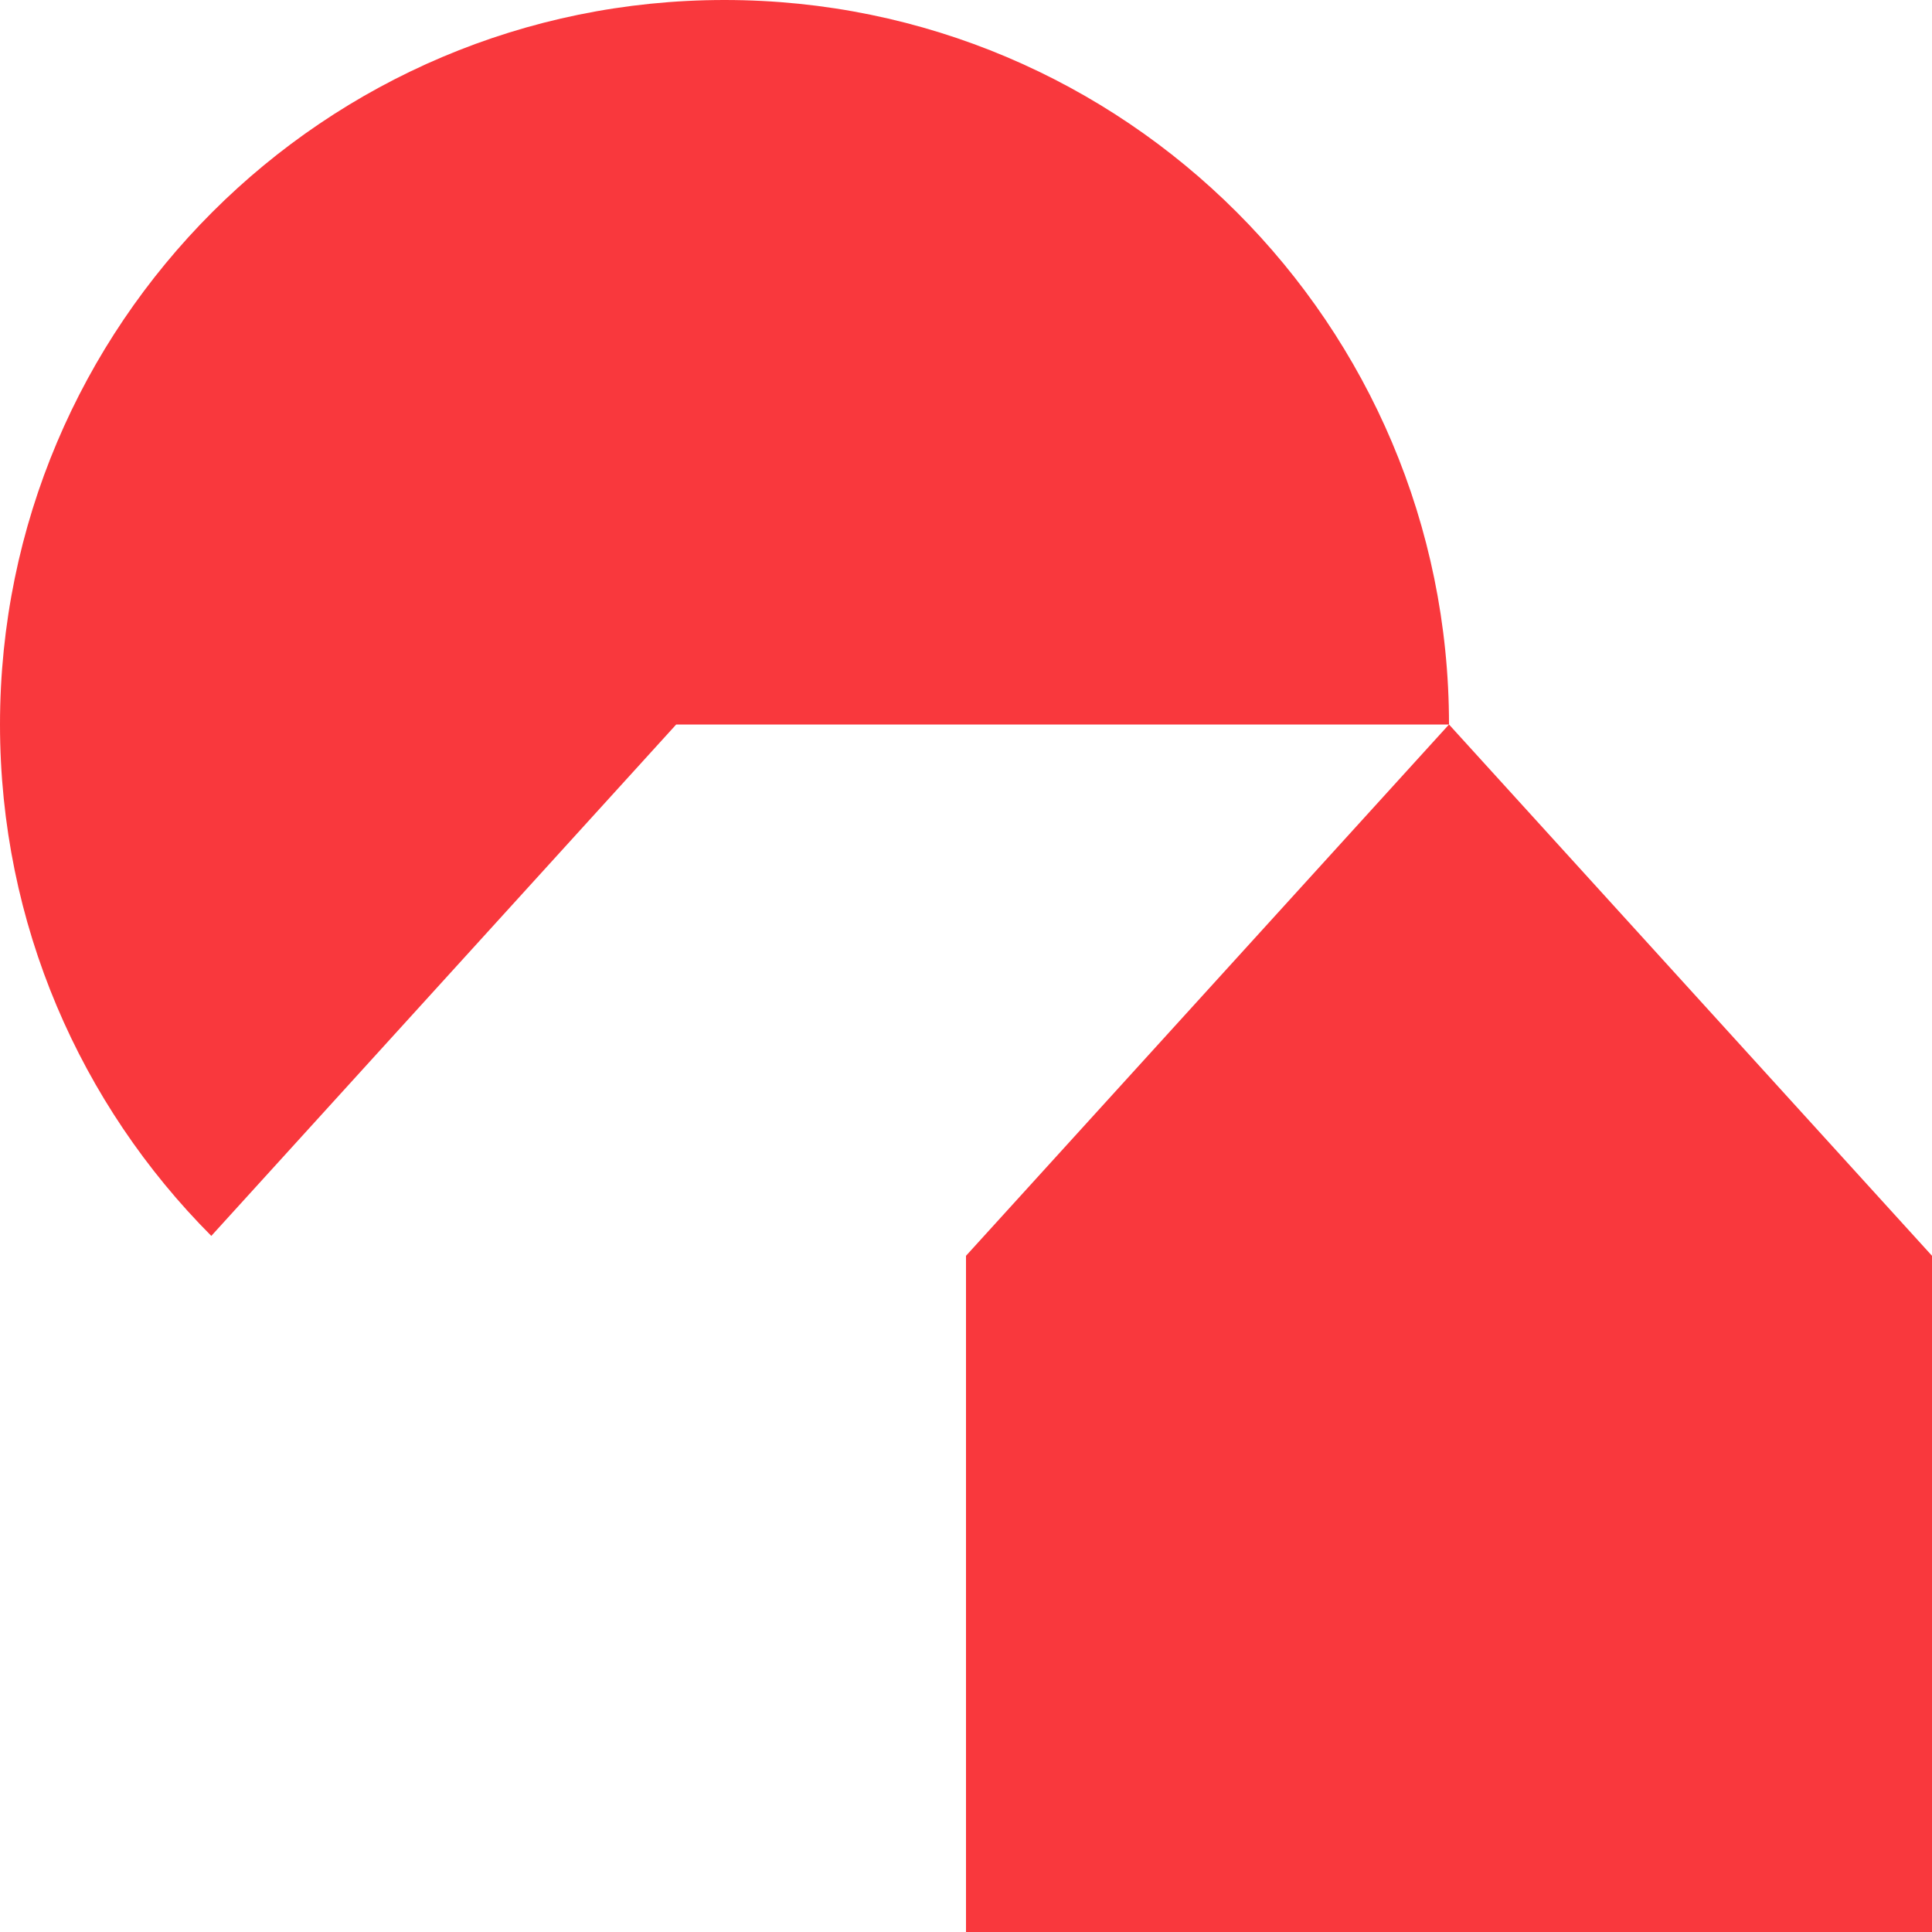 <svg xmlns="http://www.w3.org/2000/svg" viewBox='0 0 40 40'>
    <path d='M0 15C0 19.133 1.671 22.875 4.375 25.588L14 15H30L20 26V40H40V26L30 15C30 6.716 23.284 0 15 0C6.716 0 0 6.716 0 15Z'
          fill='#F9383D'/>
    <defs>
        <rect width='40' height='40' fill='white'/>
    </defs>
</svg>
